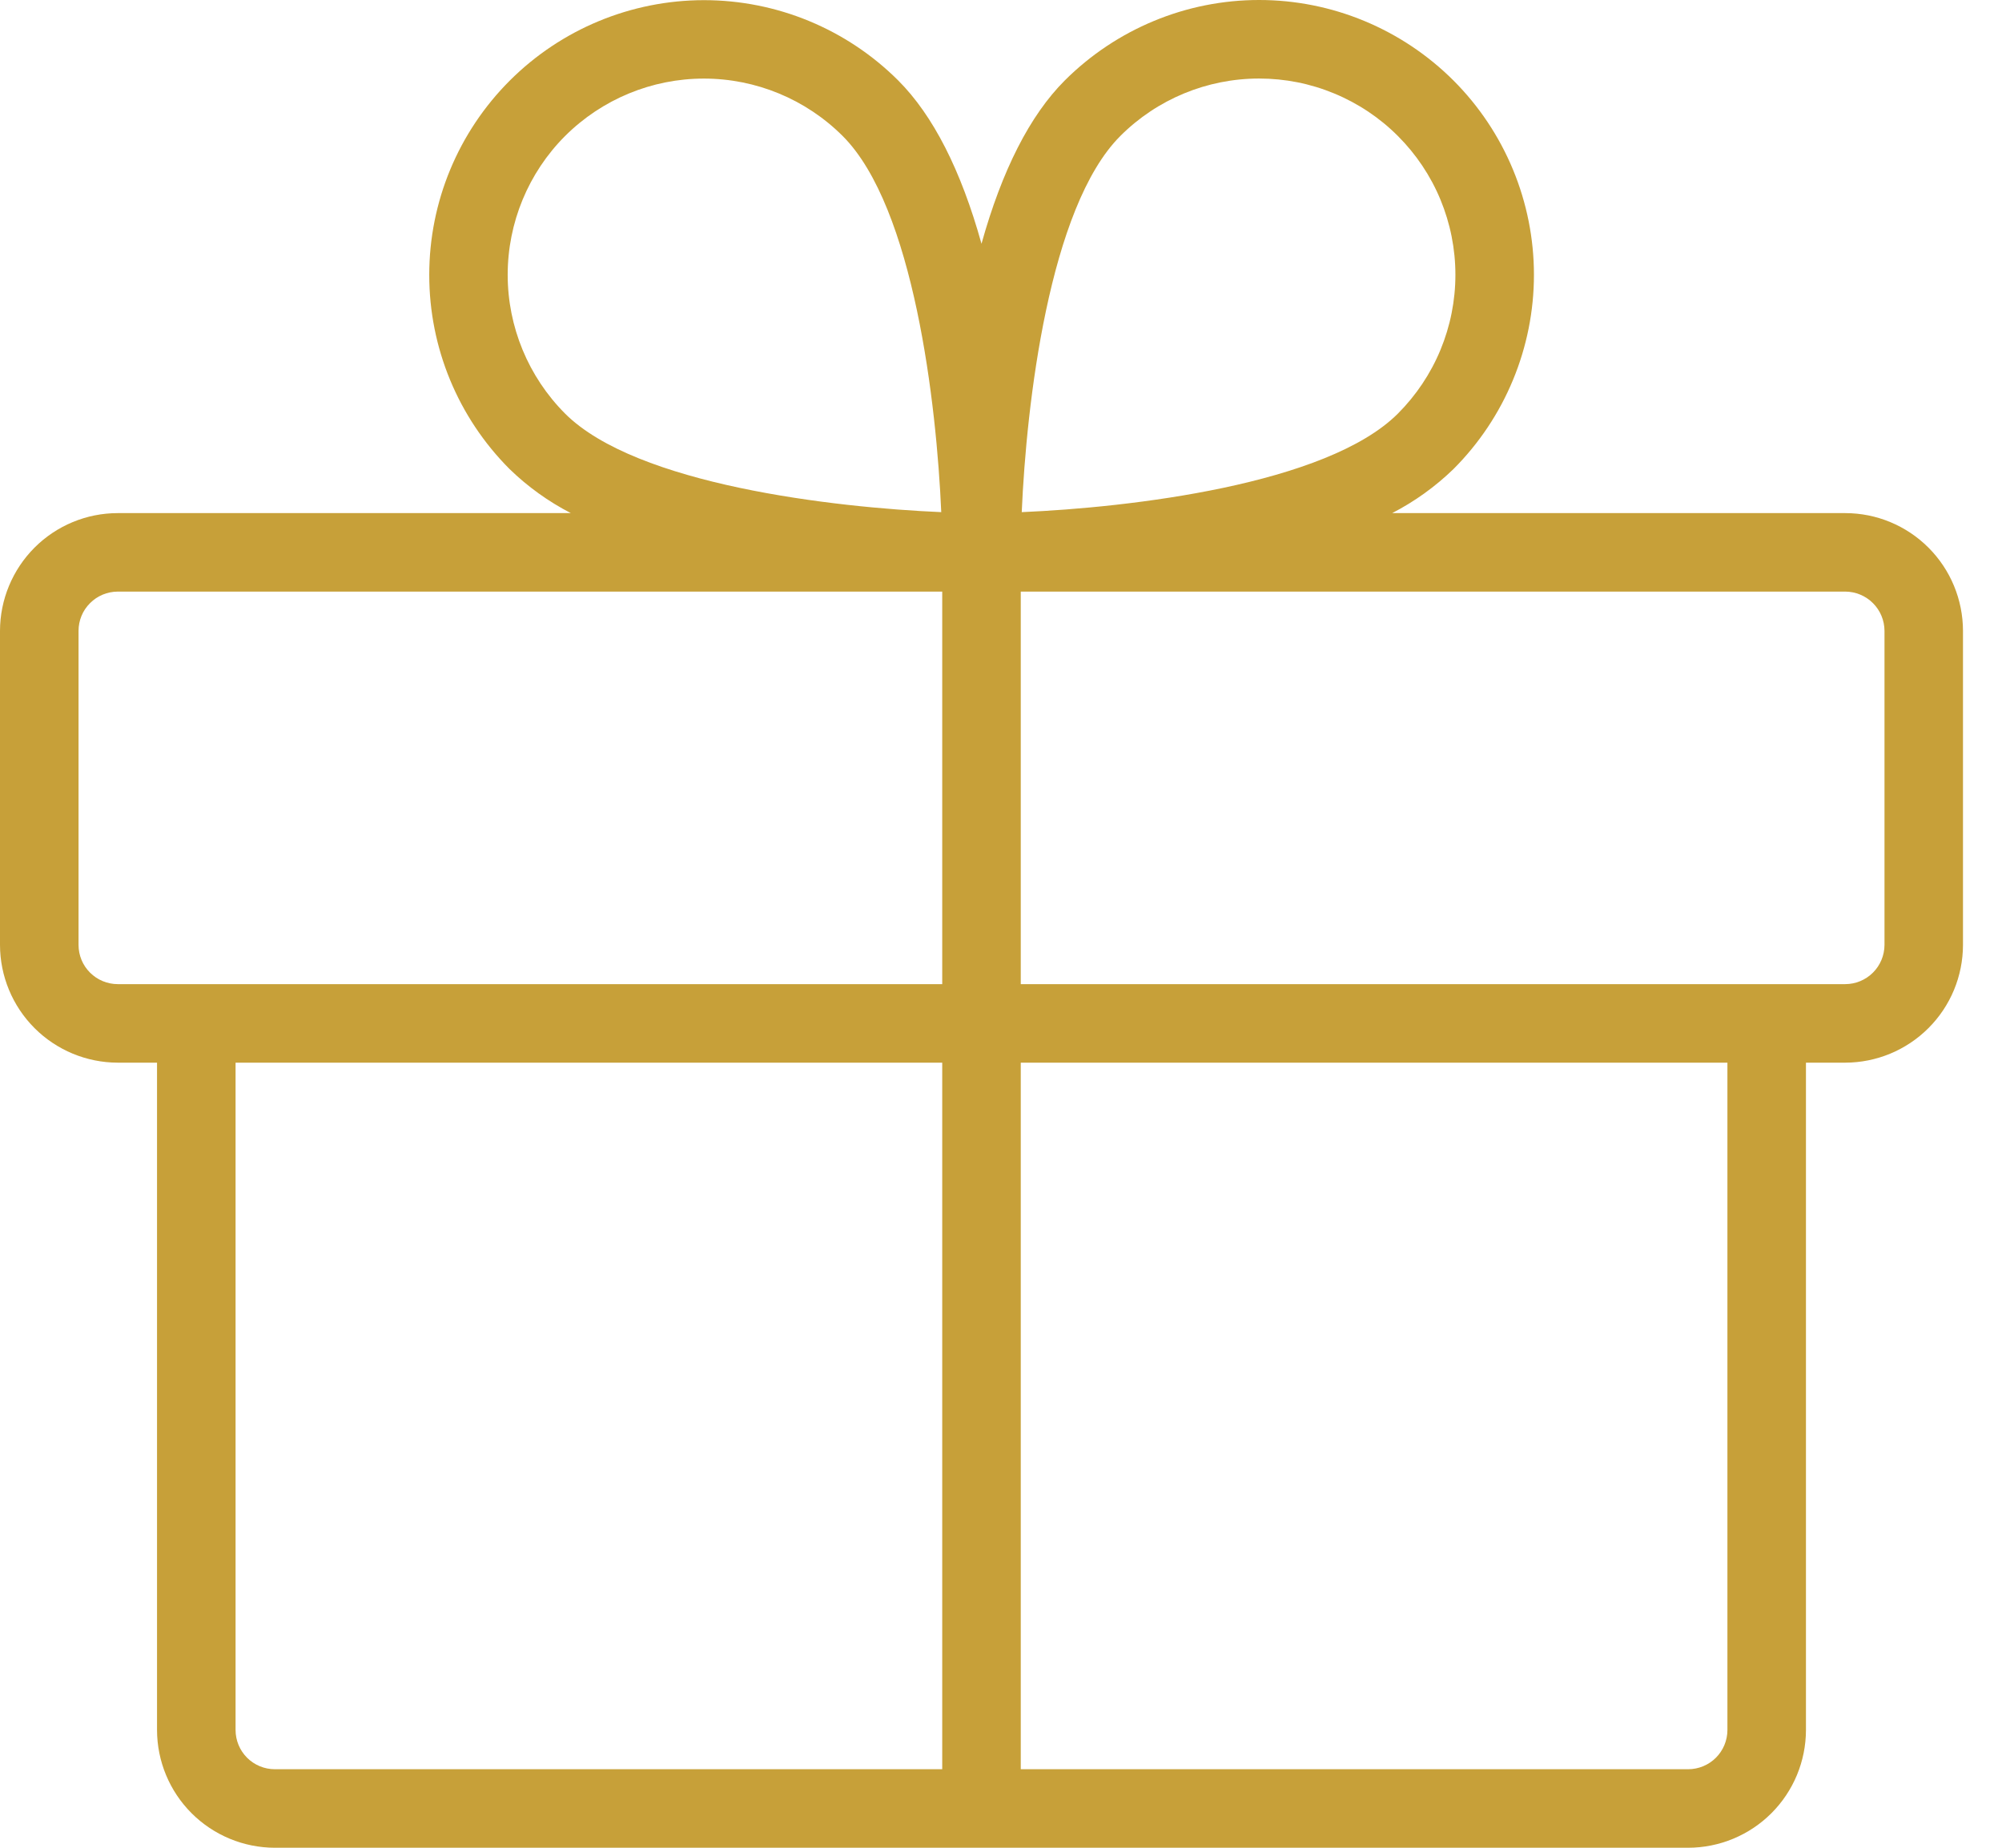 <svg width="39" height="36" viewBox="0 0 39 36" fill="none" xmlns="http://www.w3.org/2000/svg">
<path d="M35.946 9.997H27.12C27.558 9.771 27.96 9.482 28.314 9.139C28.811 8.642 29.205 8.052 29.474 7.402C29.743 6.753 29.882 6.057 29.882 5.354C29.882 4.651 29.743 3.954 29.474 3.305C29.205 2.655 28.811 2.065 28.314 1.568C27.816 1.071 27.226 0.677 26.577 0.408C25.927 0.138 25.231 -9.61808e-08 24.528 0C23.825 9.61809e-08 23.129 0.138 22.479 0.408C21.83 0.677 21.24 1.071 20.742 1.568C20.062 2.249 19.52 3.316 19.12 4.749C18.721 3.316 18.178 2.249 17.498 1.568C16.493 0.565 15.132 0.003 13.713 0.003C12.294 0.004 10.933 0.568 9.93 1.571C8.926 2.575 8.362 3.935 8.362 5.354C8.361 6.774 8.924 8.135 9.927 9.139C10.28 9.482 10.682 9.771 11.12 9.997H2.294C1.686 9.997 1.103 10.239 0.673 10.669C0.243 11.1 0.001 11.683 0 12.291V18.41C0.001 19.018 0.243 19.601 0.673 20.031C1.103 20.461 1.686 20.703 2.294 20.704H3.059V33.706C3.06 34.314 3.302 34.897 3.732 35.327C4.162 35.757 4.745 35.999 5.354 36H32.886C33.495 35.999 34.078 35.757 34.508 35.327C34.938 34.897 35.18 34.314 35.181 33.706V20.704H35.946C36.554 20.703 37.137 20.461 37.567 20.031C37.998 19.601 38.239 19.018 38.24 18.41V12.291C38.239 11.683 37.998 11.1 37.567 10.669C37.137 10.239 36.554 9.997 35.946 9.997ZM21.824 2.65C22.541 1.932 23.514 1.53 24.528 1.53C25.03 1.53 25.527 1.628 25.991 1.821C26.455 2.013 26.877 2.294 27.232 2.65C27.587 3.005 27.869 3.426 28.061 3.89C28.253 4.354 28.352 4.851 28.352 5.354C28.352 5.856 28.253 6.353 28.061 6.817C27.869 7.281 27.587 7.702 27.232 8.058C25.844 9.445 21.998 9.888 19.904 9.978C19.994 7.884 20.436 4.038 21.824 2.65ZM11.008 2.65C11.726 1.934 12.698 1.531 13.712 1.531C14.726 1.531 15.698 1.933 16.416 2.65C17.804 4.038 18.246 7.884 18.336 9.978C16.242 9.888 12.396 9.445 11.008 8.058C10.292 7.34 9.89 6.367 9.89 5.354C9.89 4.34 10.292 3.367 11.008 2.65ZM1.53 18.41V12.291C1.53 12.088 1.61 11.894 1.754 11.751C1.897 11.607 2.092 11.527 2.294 11.526H18.355V19.174H2.294C2.092 19.174 1.897 19.093 1.754 18.95C1.61 18.807 1.53 18.612 1.53 18.41ZM4.589 33.706V20.704H18.355V34.47H5.354C5.151 34.47 4.956 34.389 4.813 34.246C4.67 34.103 4.589 33.908 4.589 33.706ZM33.651 33.706C33.651 33.908 33.57 34.103 33.427 34.246C33.284 34.389 33.089 34.47 32.886 34.47H19.885V20.704H33.651V33.706ZM36.711 18.41C36.71 18.612 36.63 18.807 36.486 18.95C36.343 19.093 36.148 19.174 35.946 19.174H19.885V11.526H35.946C36.148 11.527 36.343 11.607 36.486 11.751C36.63 11.894 36.71 12.088 36.711 12.291V18.41Z" fill="#C7A039"/>
</svg>
